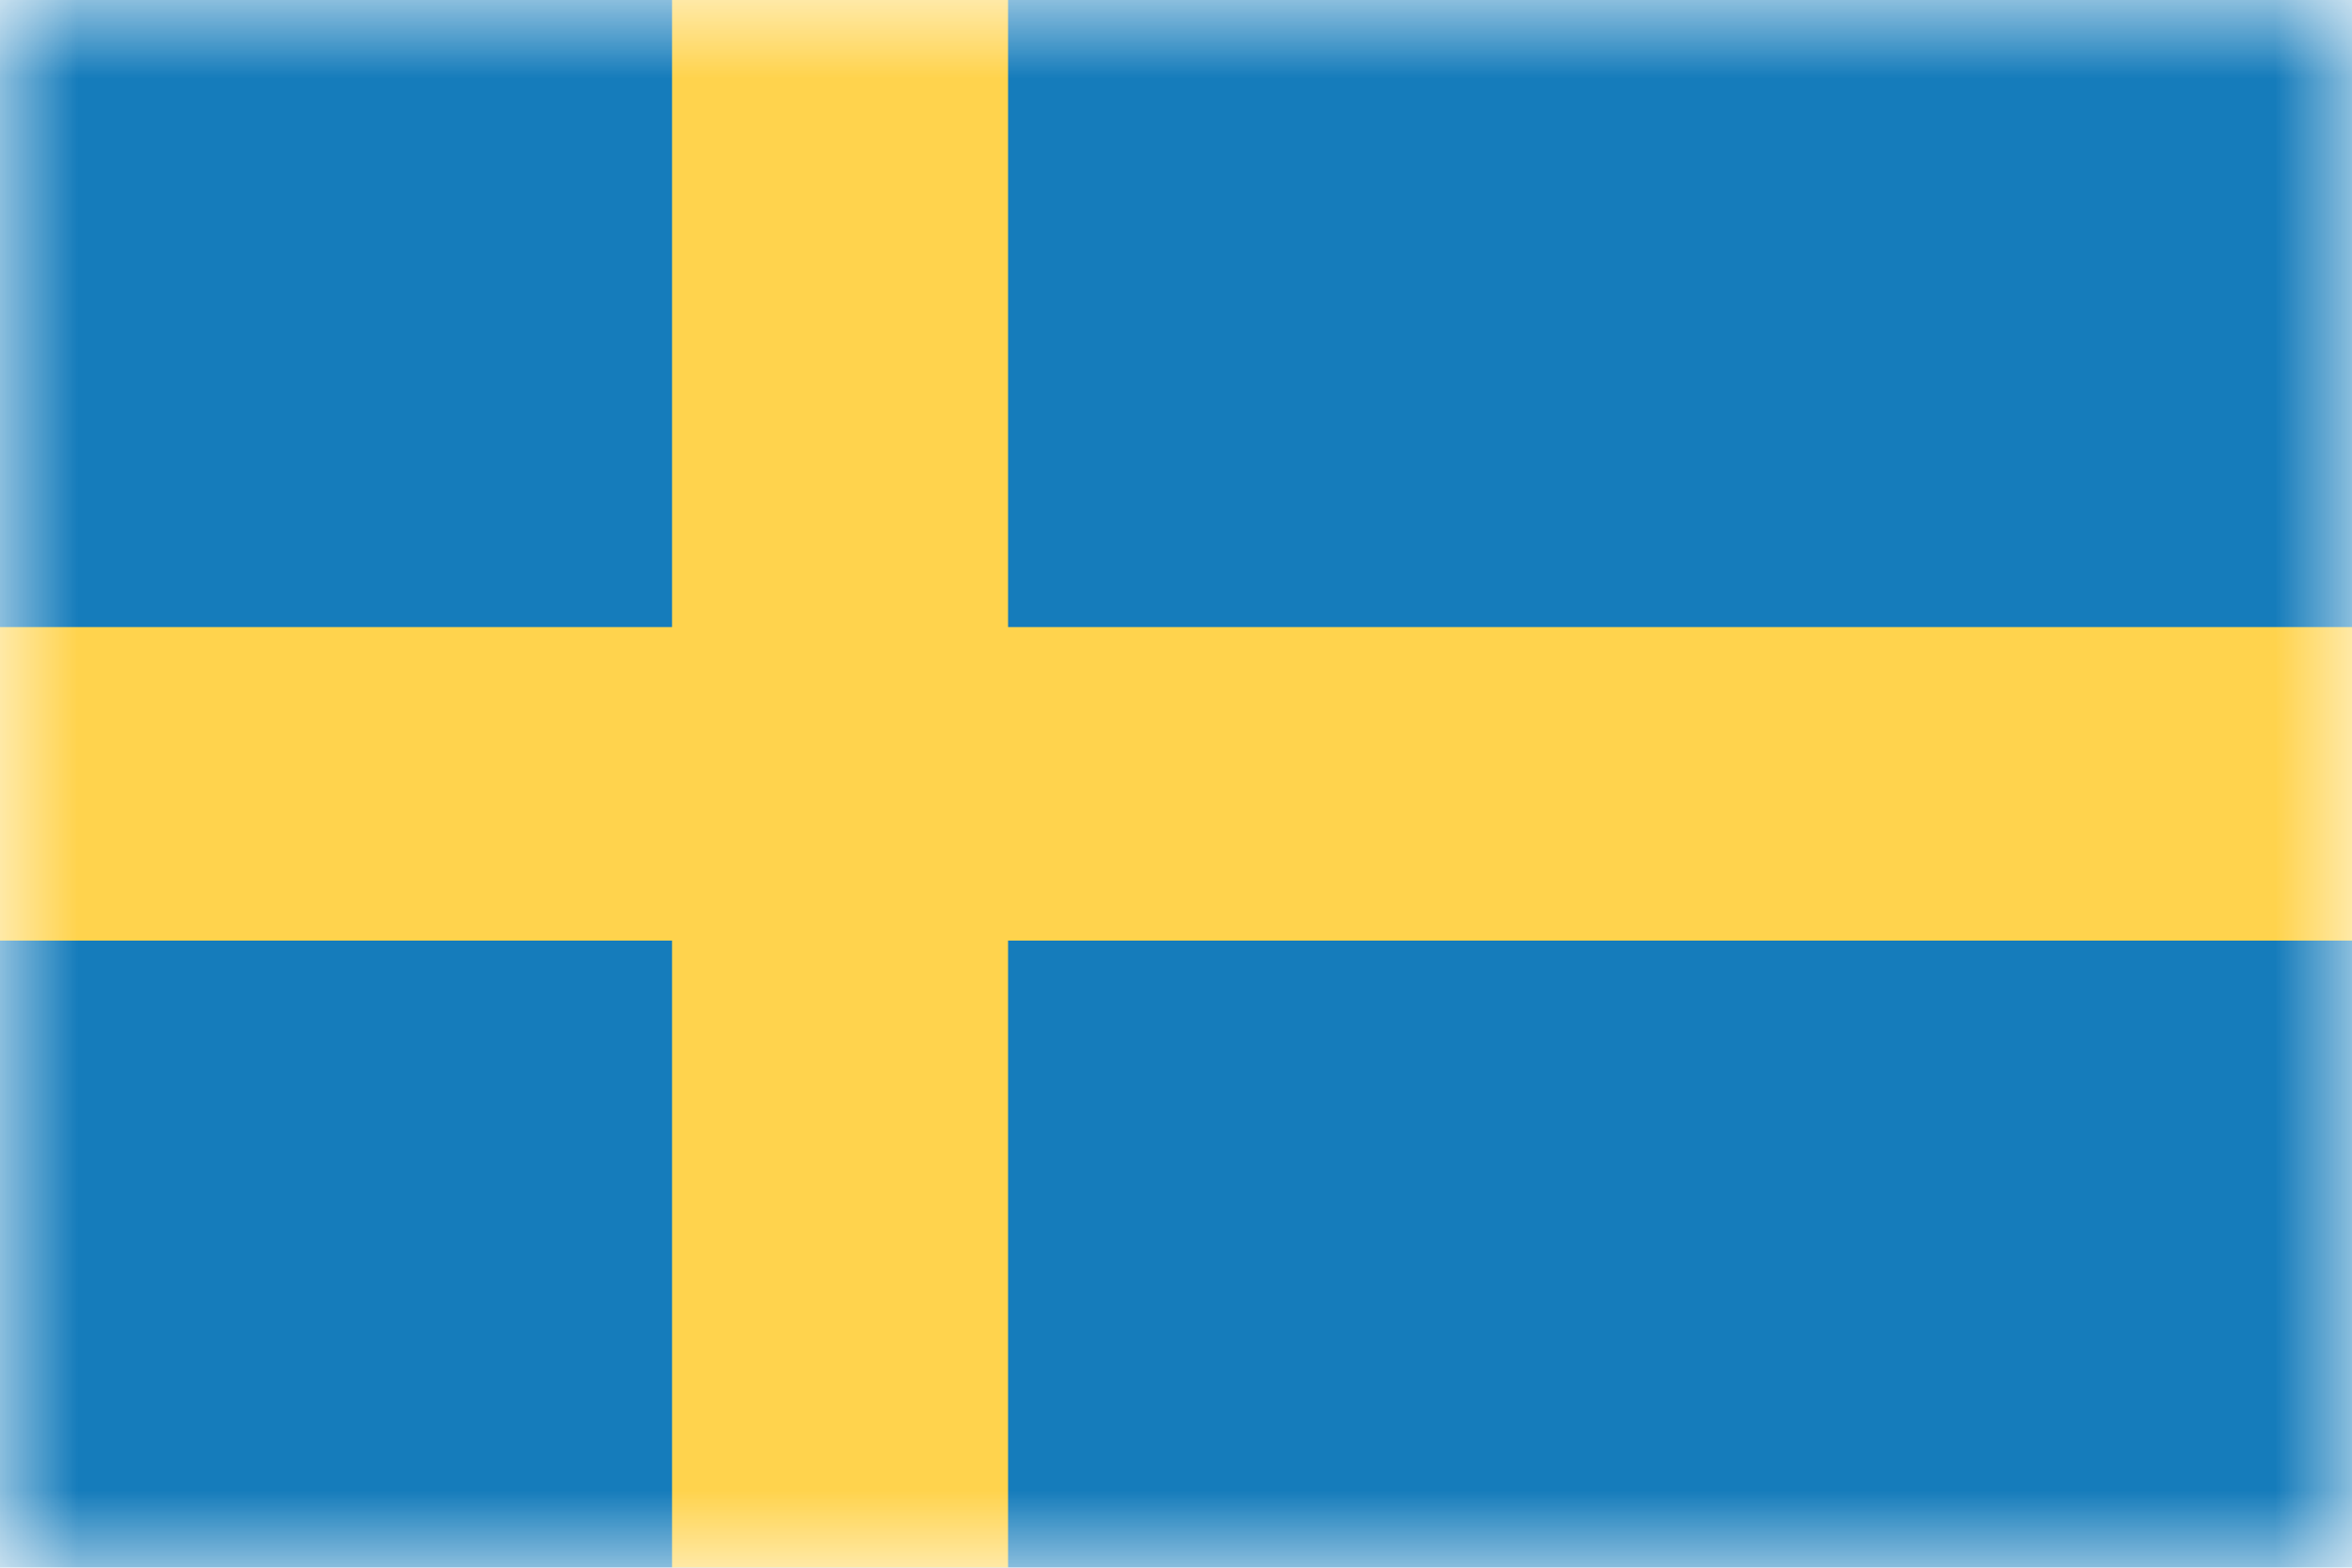<svg width="15" height="10" viewBox="0 0 15 10" fill="none" xmlns="http://www.w3.org/2000/svg">
<rect width="15" height="10" fill="white"/>
<mask id="mask0" style="mask-type:alpha" maskUnits="userSpaceOnUse" x="0" y="0" width="15" height="10">
<rect width="15" height="10" fill="white"/>
</mask>
<g mask="url(#mask0)">
<rect width="15" height="10" fill="#157CBB"/>
<path fill-rule="evenodd" clip-rule="evenodd" d="M0 6H4.286V10H6.429V6H15V4H6.429V0H4.286V4H0V6Z" fill="#FFD34D"/>
</g>
</svg>

